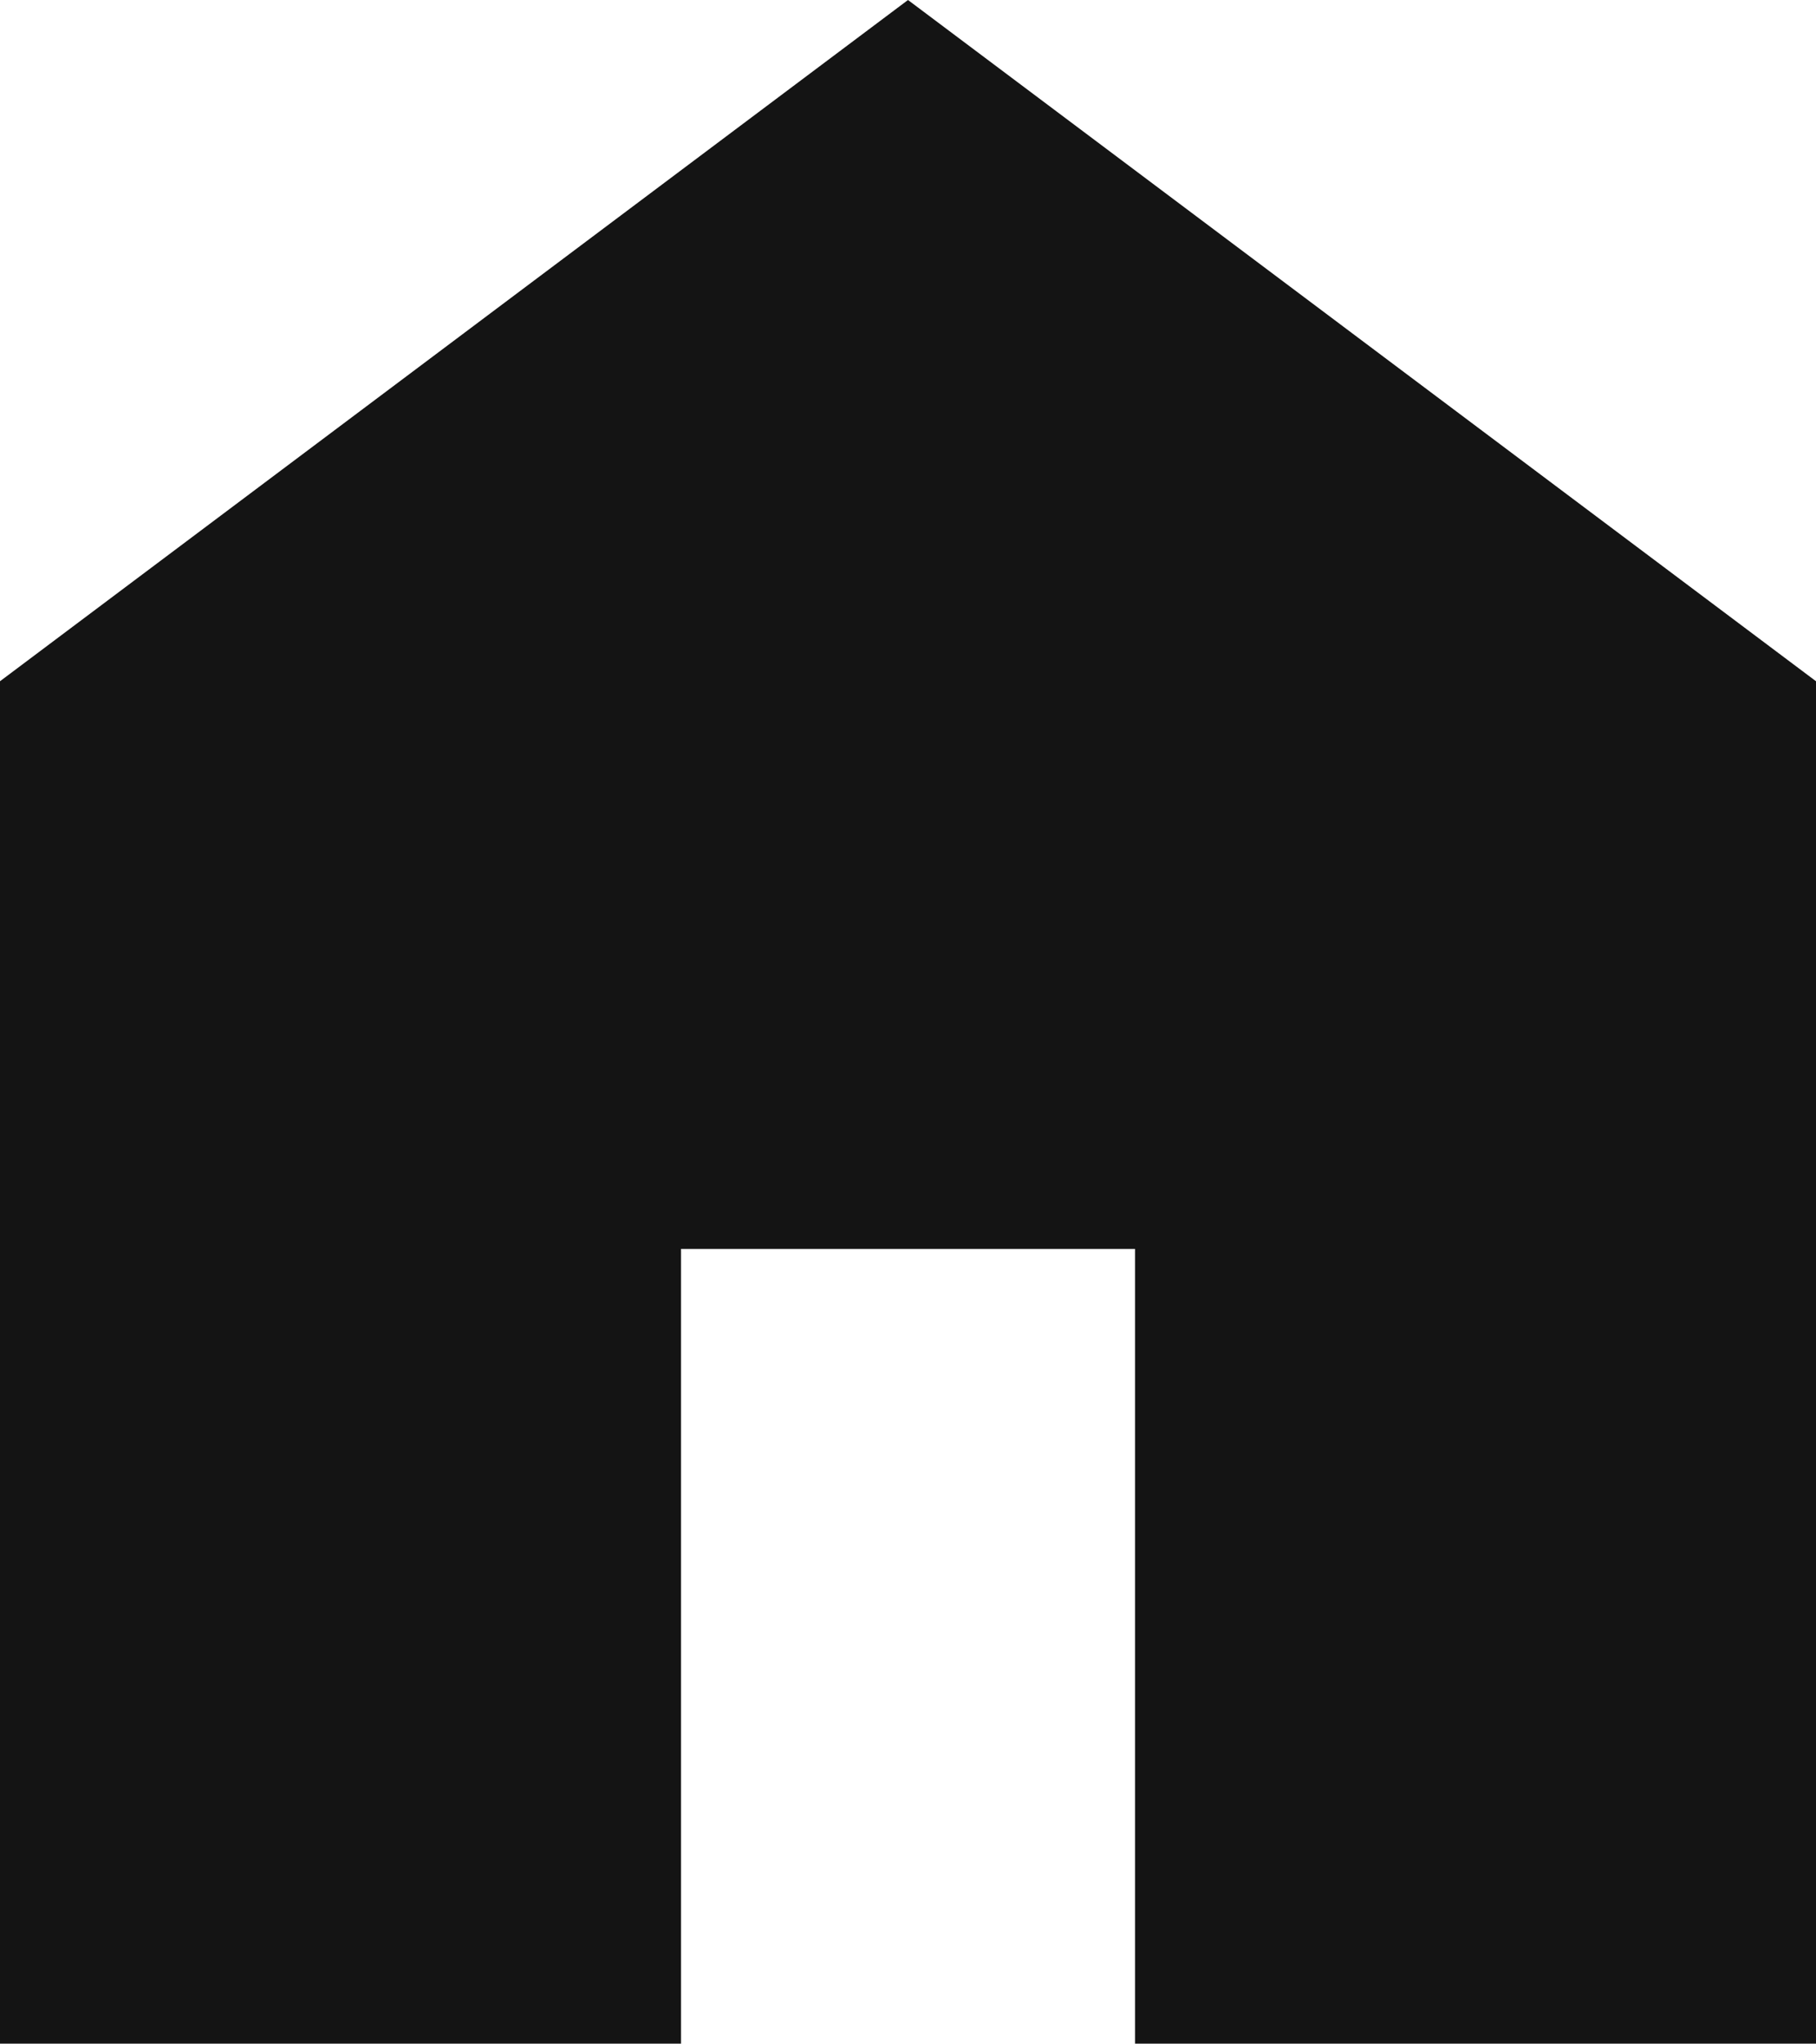 <?xml version="1.0" encoding="UTF-8"?> <svg xmlns="http://www.w3.org/2000/svg" width="36.444" height="41" viewBox="0 0 36.444 41"><path id="home_FILL1_wght400_GRAD0_opsz48" d="M160-799v-27.333L178.222-840l18.222,13.667V-799H182.778v-15.944h-9.111V-799Z" transform="translate(-160 840)" fill="#141414"></path></svg> 